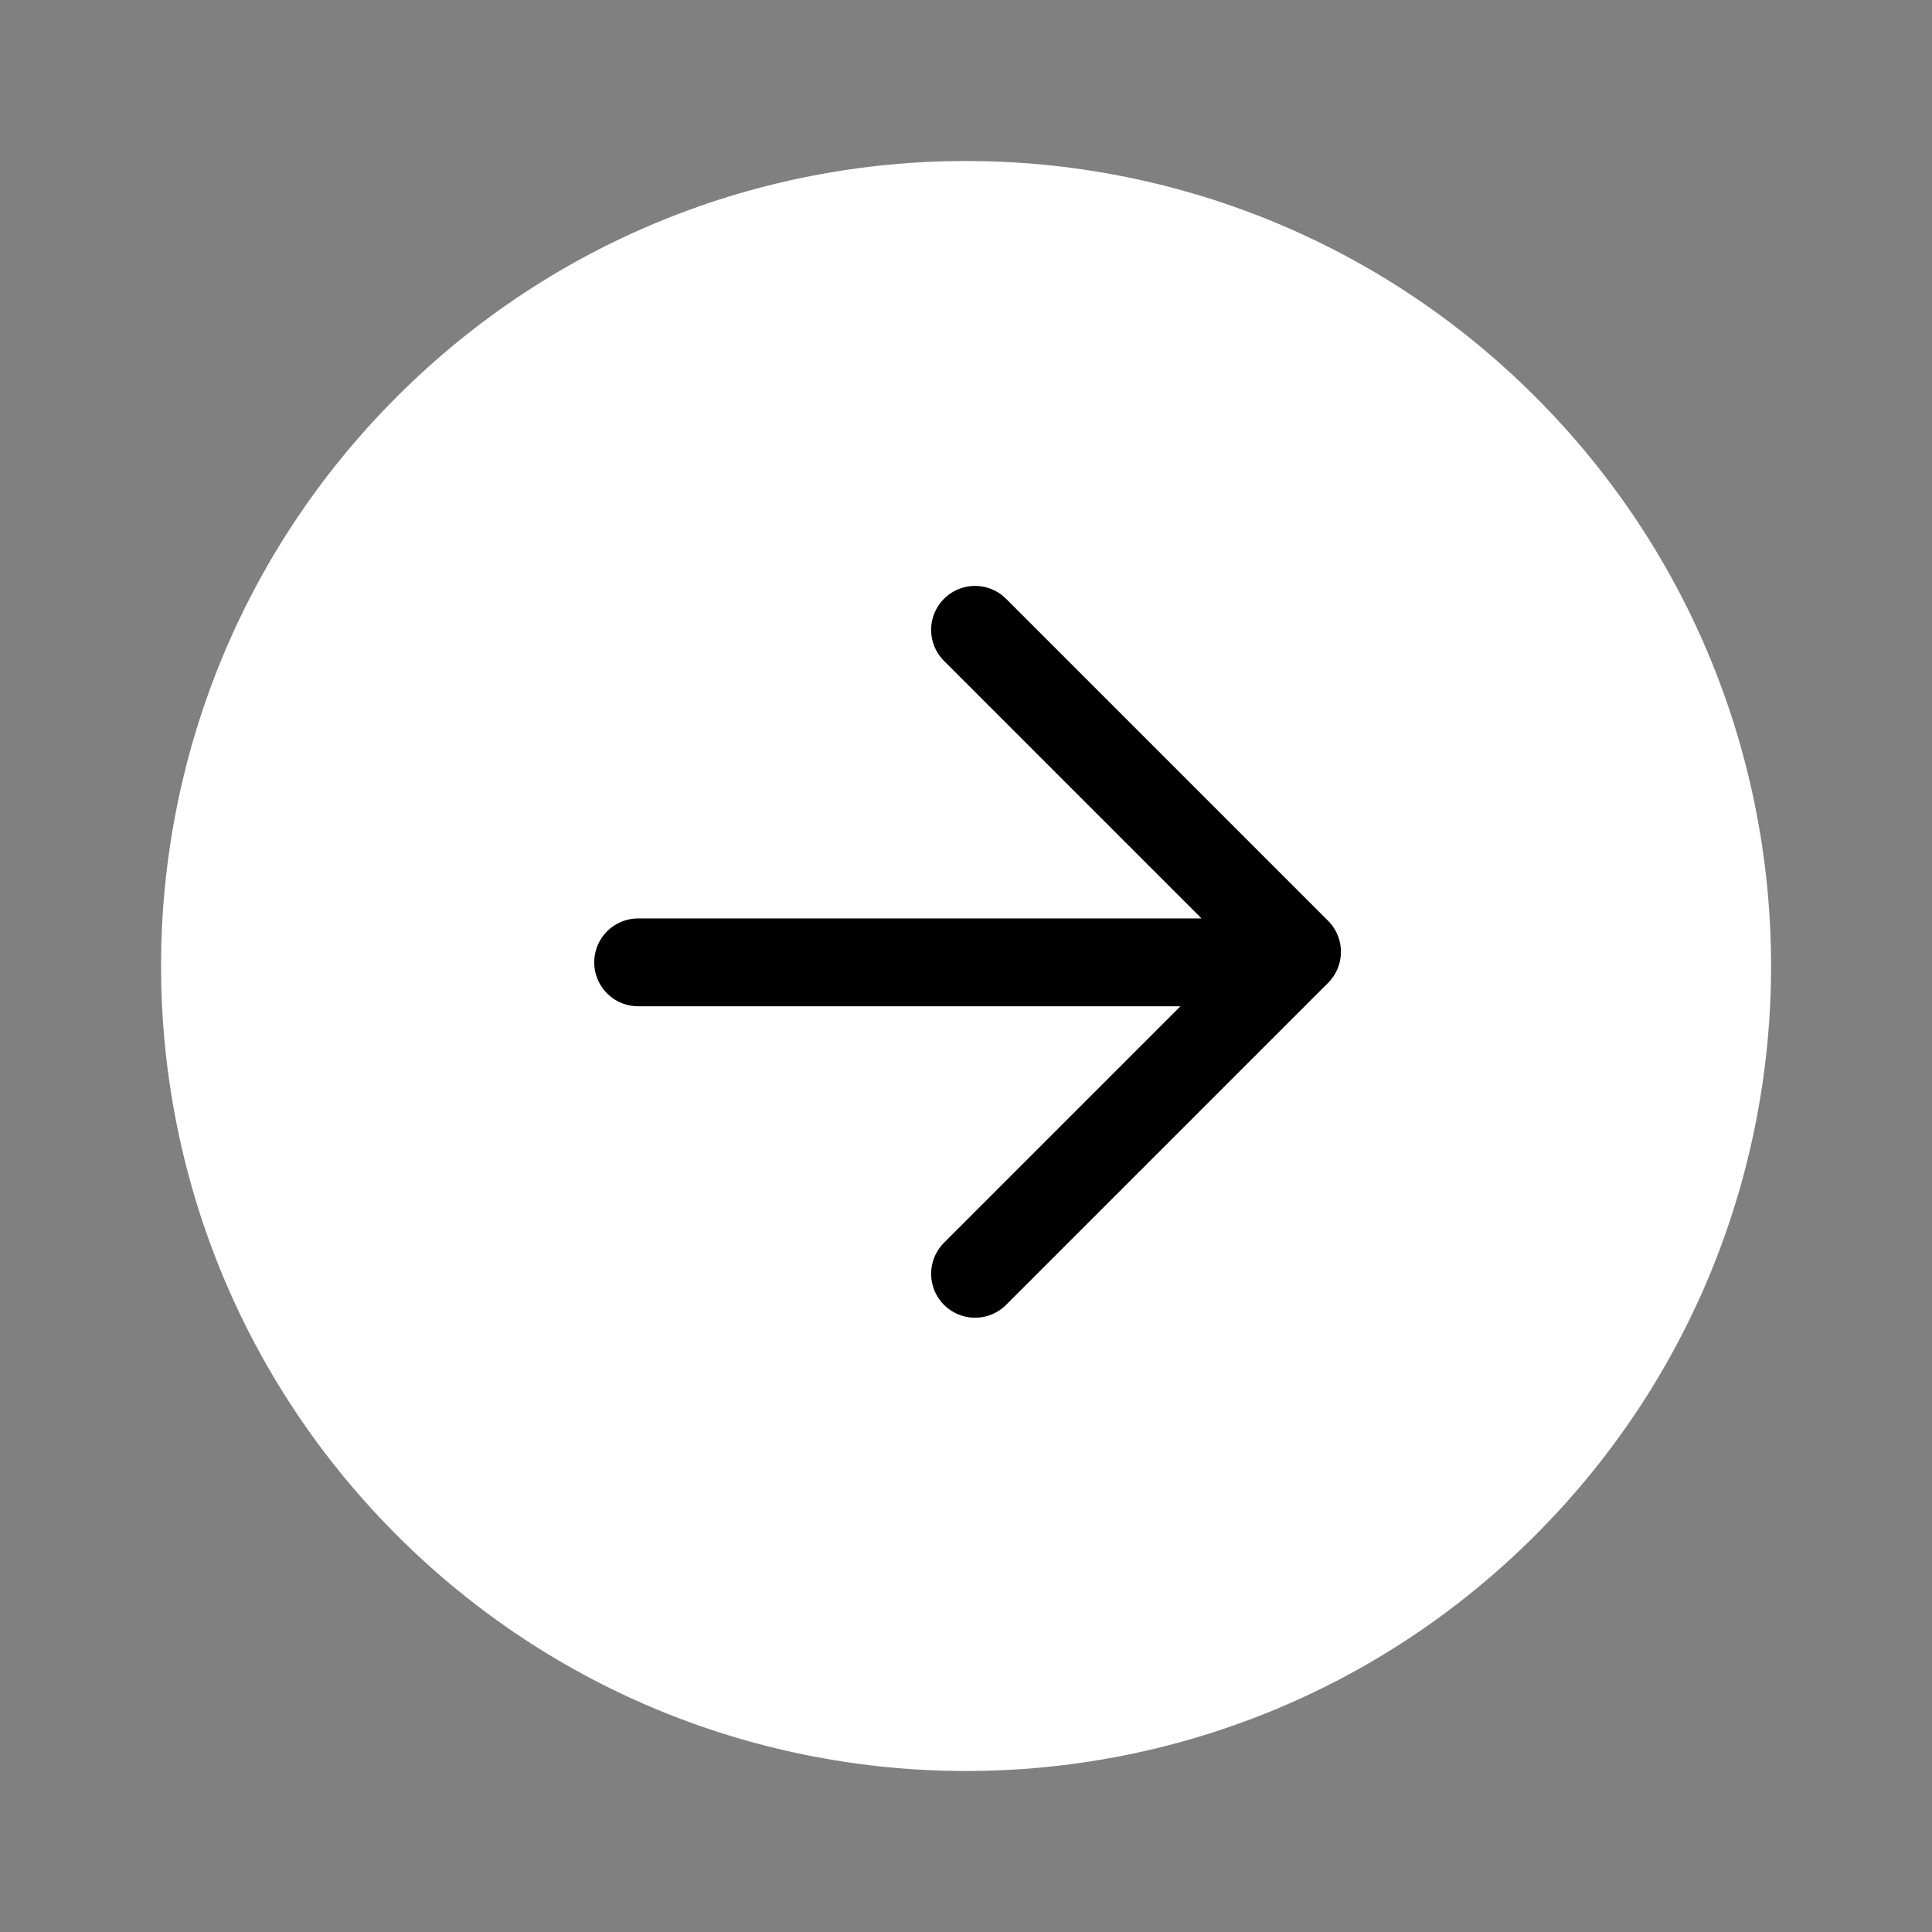<?xml version="1.0" encoding="UTF-8"?> <svg xmlns="http://www.w3.org/2000/svg" width="44" height="44" viewBox="0 0 44 44" fill="none"><rect x="0" y="0" width="44" height="44" fill="#808080" stroke="none"/><g clip-path="url(#clip0_11637_1928)"><path d="M34.965 34.964C42.125 27.804 42.125 16.196 34.965 9.036C27.805 1.877 16.198 1.877 9.038 9.036C1.878 16.196 1.878 27.804 9.038 34.964C16.198 42.123 27.805 42.123 34.965 34.964Z" fill="white"></path><path d="M22.206 29.01L29.539 21.677L22.206 14.344M14.533 21.917L29.2 21.917" stroke="black" stroke-width="2" stroke-linecap="round" stroke-linejoin="round"></path></g><defs><clipPath id="clip0_11637_1928"><rect width="44" height="44" fill="white"></rect></clipPath></defs></svg> 